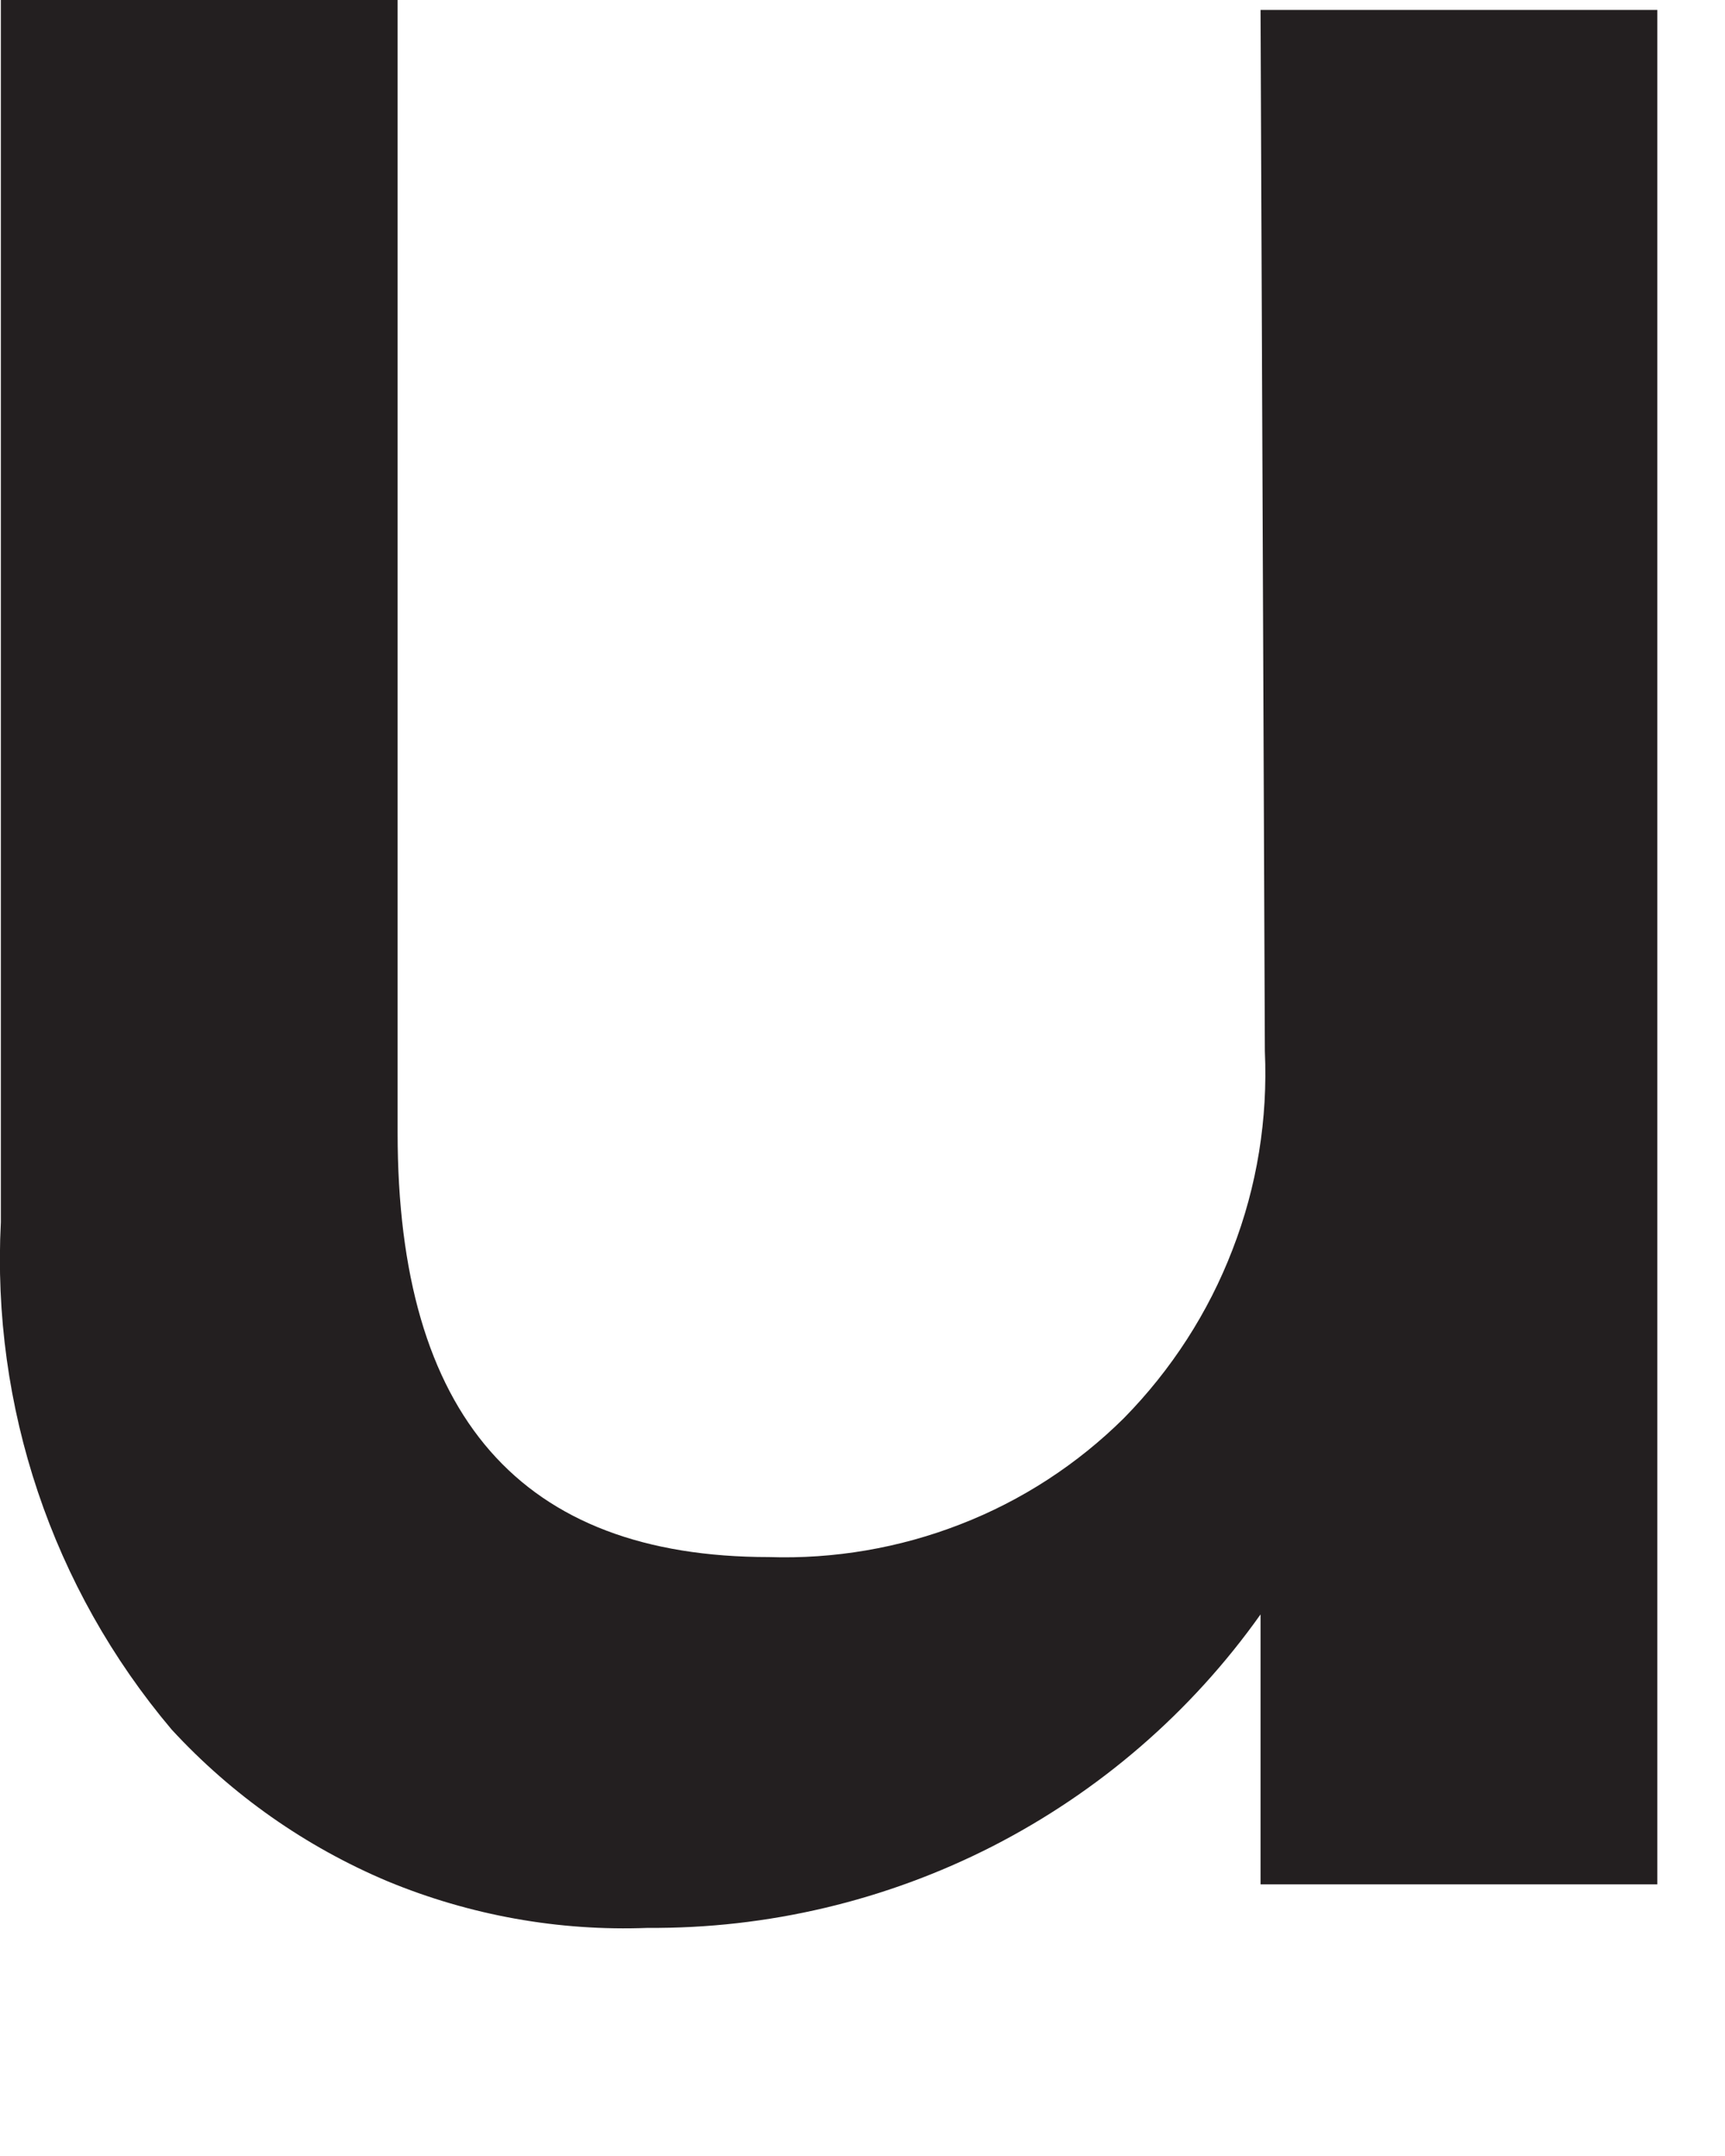 <?xml version="1.0" encoding="utf-8"?>
<svg xmlns="http://www.w3.org/2000/svg" fill="none" height="100%" overflow="visible" preserveAspectRatio="none" style="display: block;" viewBox="0 0 4 5" width="100%">
<path d="M2.923 0.023H3.843V4.37H2.923V3.744C2.762 3.971 2.549 4.155 2.301 4.282C2.054 4.408 1.78 4.473 1.502 4.471C1.296 4.479 1.09 4.442 0.899 4.363C0.709 4.283 0.538 4.163 0.398 4.011C0.121 3.683 -0.02 3.262 0.002 2.834V0H0.922V2.627C0.922 3.284 1.208 3.611 1.783 3.611C1.934 3.616 2.086 3.59 2.227 3.535C2.369 3.48 2.498 3.396 2.606 3.289C2.716 3.177 2.802 3.044 2.858 2.898C2.915 2.751 2.94 2.595 2.933 2.438L2.923 0.023Z" fill="#231F20" id="Vector"/>
</svg>